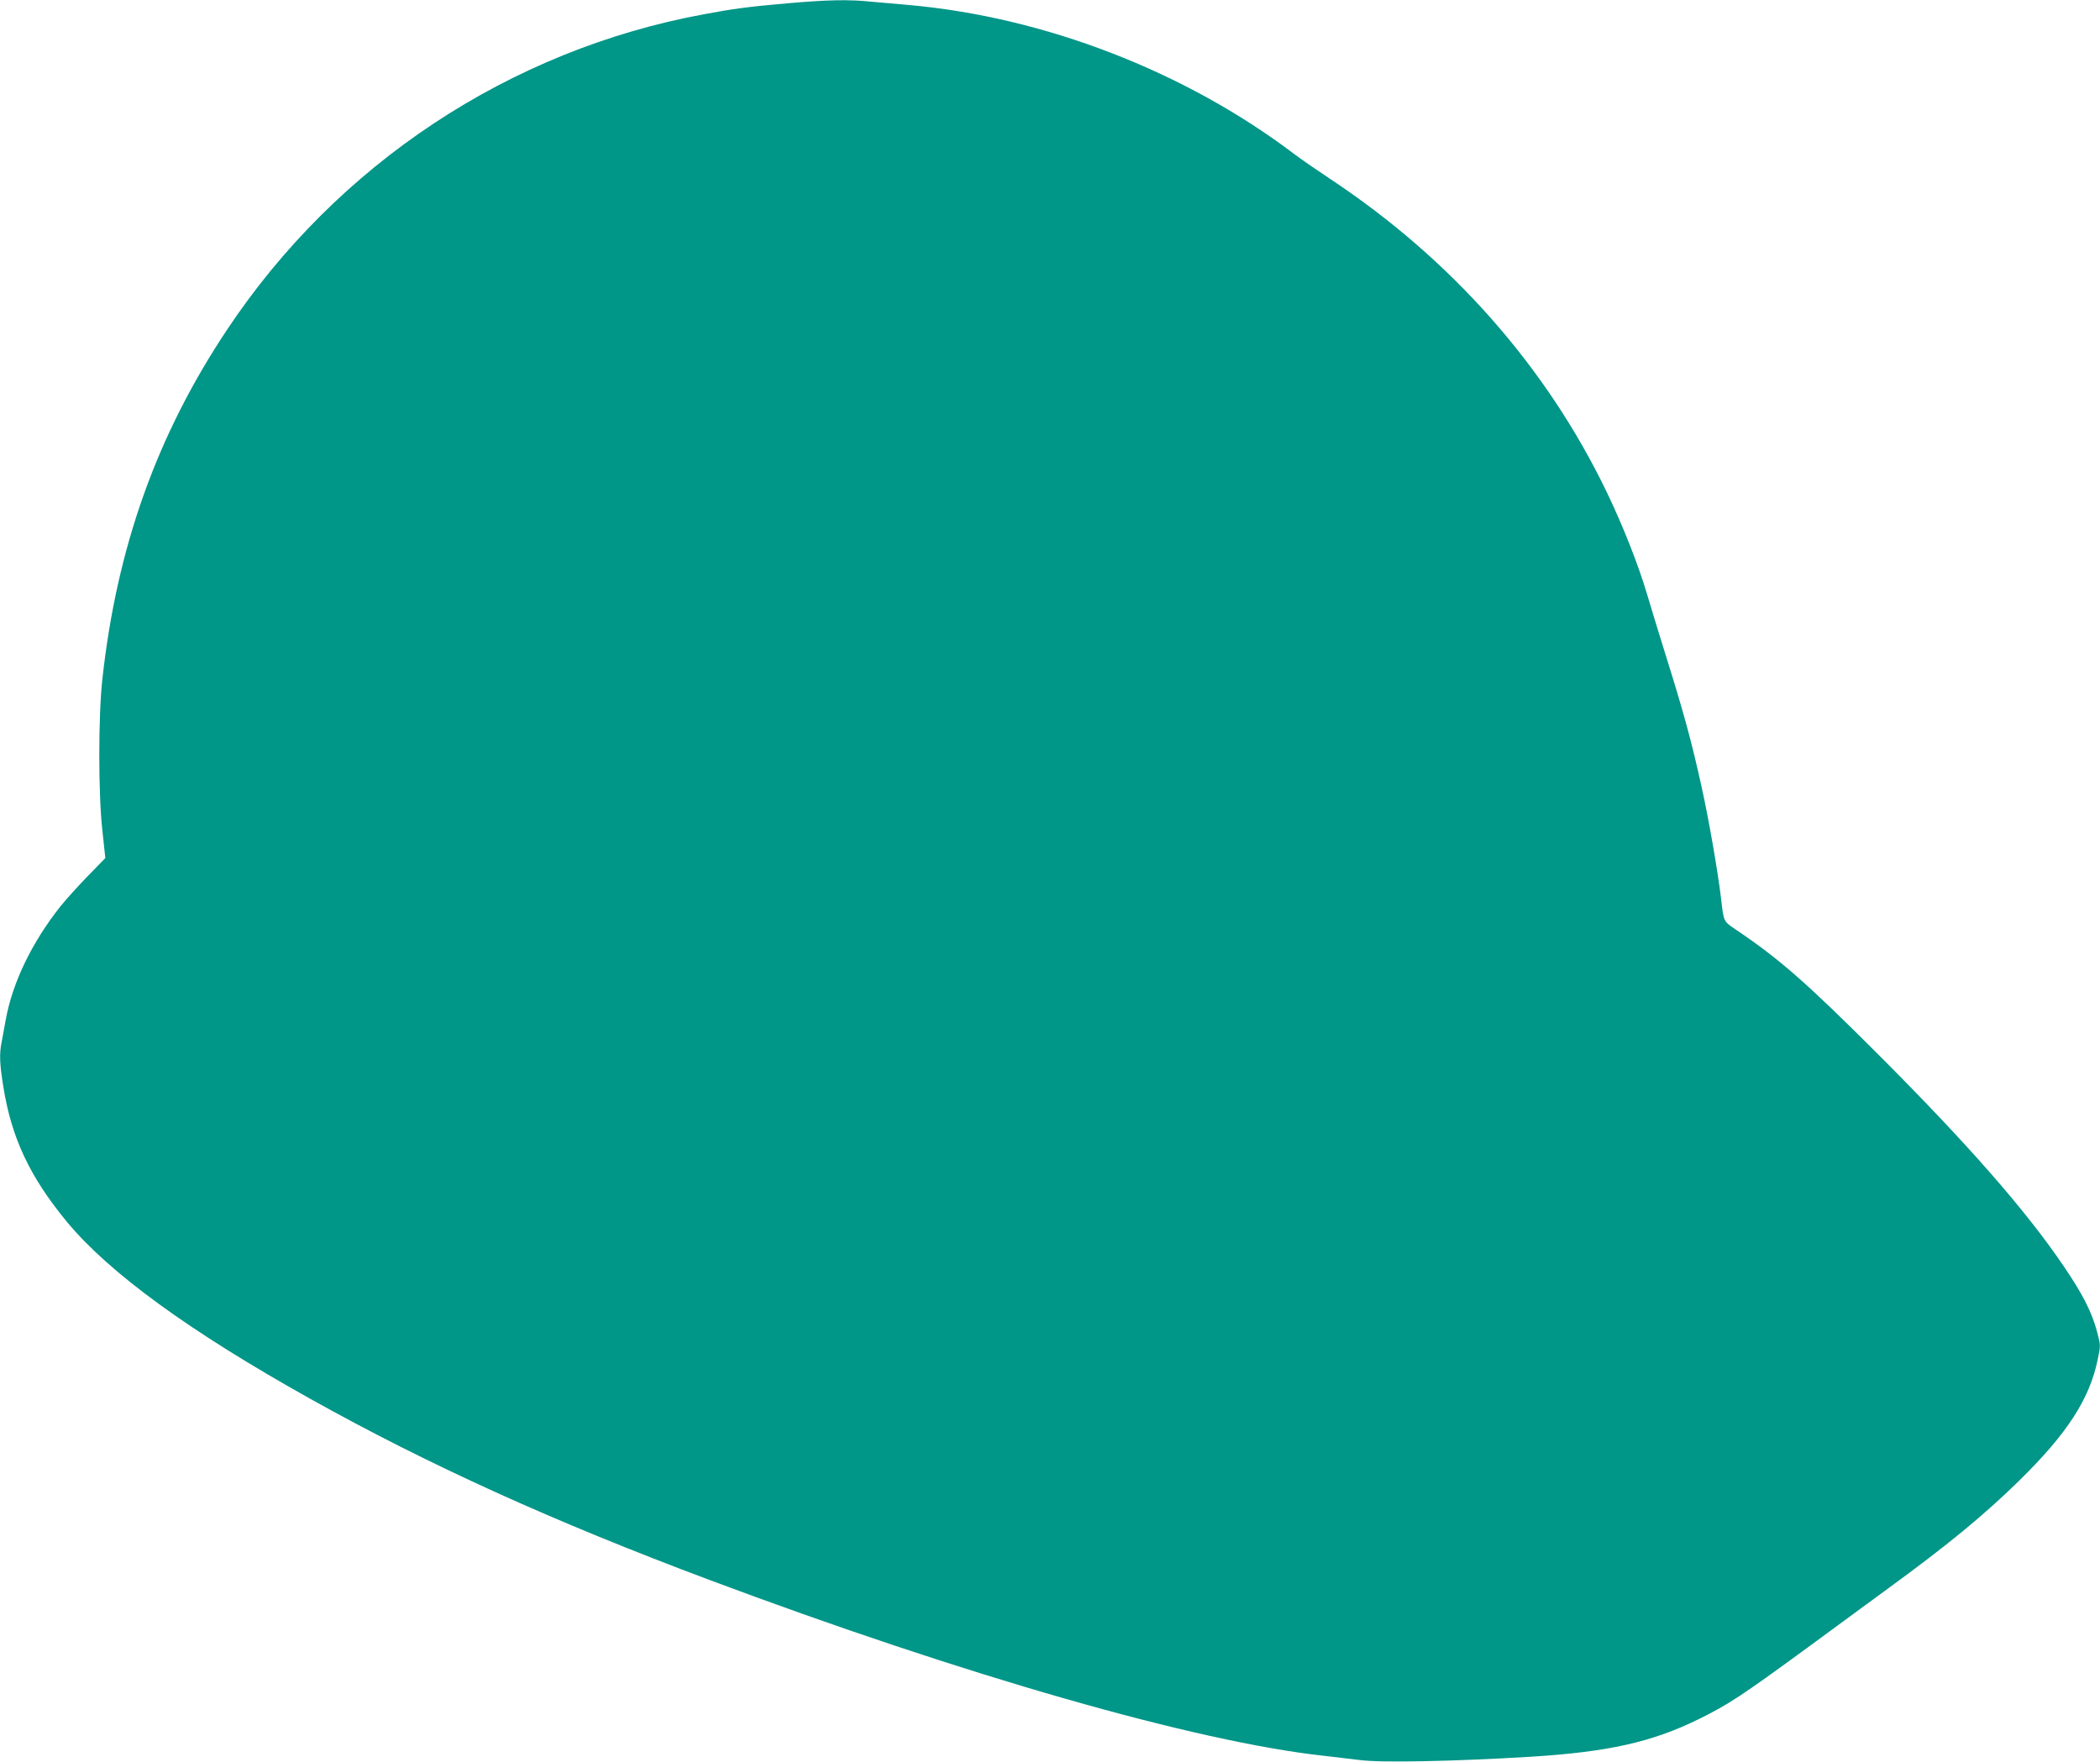 <?xml version="1.0" standalone="no"?>
<!DOCTYPE svg PUBLIC "-//W3C//DTD SVG 20010904//EN"
 "http://www.w3.org/TR/2001/REC-SVG-20010904/DTD/svg10.dtd">
<svg version="1.0" xmlns="http://www.w3.org/2000/svg"
 width="1280pt" height="1074pt" viewBox="0 0 1280 1074"
 preserveAspectRatio="xMidYMid meet">
<g transform="translate(0,1074) scale(0.1,-0.1)"
fill="#009688" stroke="none">
<path d="M4802 10720 c-241 -21 -331 -33 -512 -67 -1183 -218 -2235 -914
-2906 -1923 -428 -642 -672 -1327 -760 -2130 -25 -226 -25 -699 0 -923 l18
-168 -109 -112 c-60 -62 -134 -144 -165 -183 -173 -218 -292 -464 -333 -691
-9 -48 -20 -110 -25 -136 -15 -72 -12 -136 11 -276 50 -311 162 -547 387 -820
259 -312 745 -666 1482 -1078 721 -403 1482 -748 2432 -1104 1562 -585 2969
-988 3748 -1073 80 -9 179 -21 220 -26 125 -17 570 -8 1035 20 475 29 744 89
1030 230 179 88 258 140 660 434 181 134 407 298 500 367 356 260 575 440 788
648 296 290 433 500 483 743 18 85 18 87 -4 170 -32 119 -87 228 -202 397
-232 343 -591 752 -1140 1301 -425 425 -594 574 -857 751 -80 54 -76 47 -93
194 -19 159 -75 485 -120 685 -59 269 -110 455 -220 805 -38 121 -87 283 -110
360 -54 182 -143 408 -244 620 -369 768 -949 1425 -1691 1916 -77 51 -174 118
-215 149 -666 505 -1525 837 -2355 910 -71 6 -174 15 -228 20 -134 14 -266 11
-505 -10z"/>
</g>
</svg>
